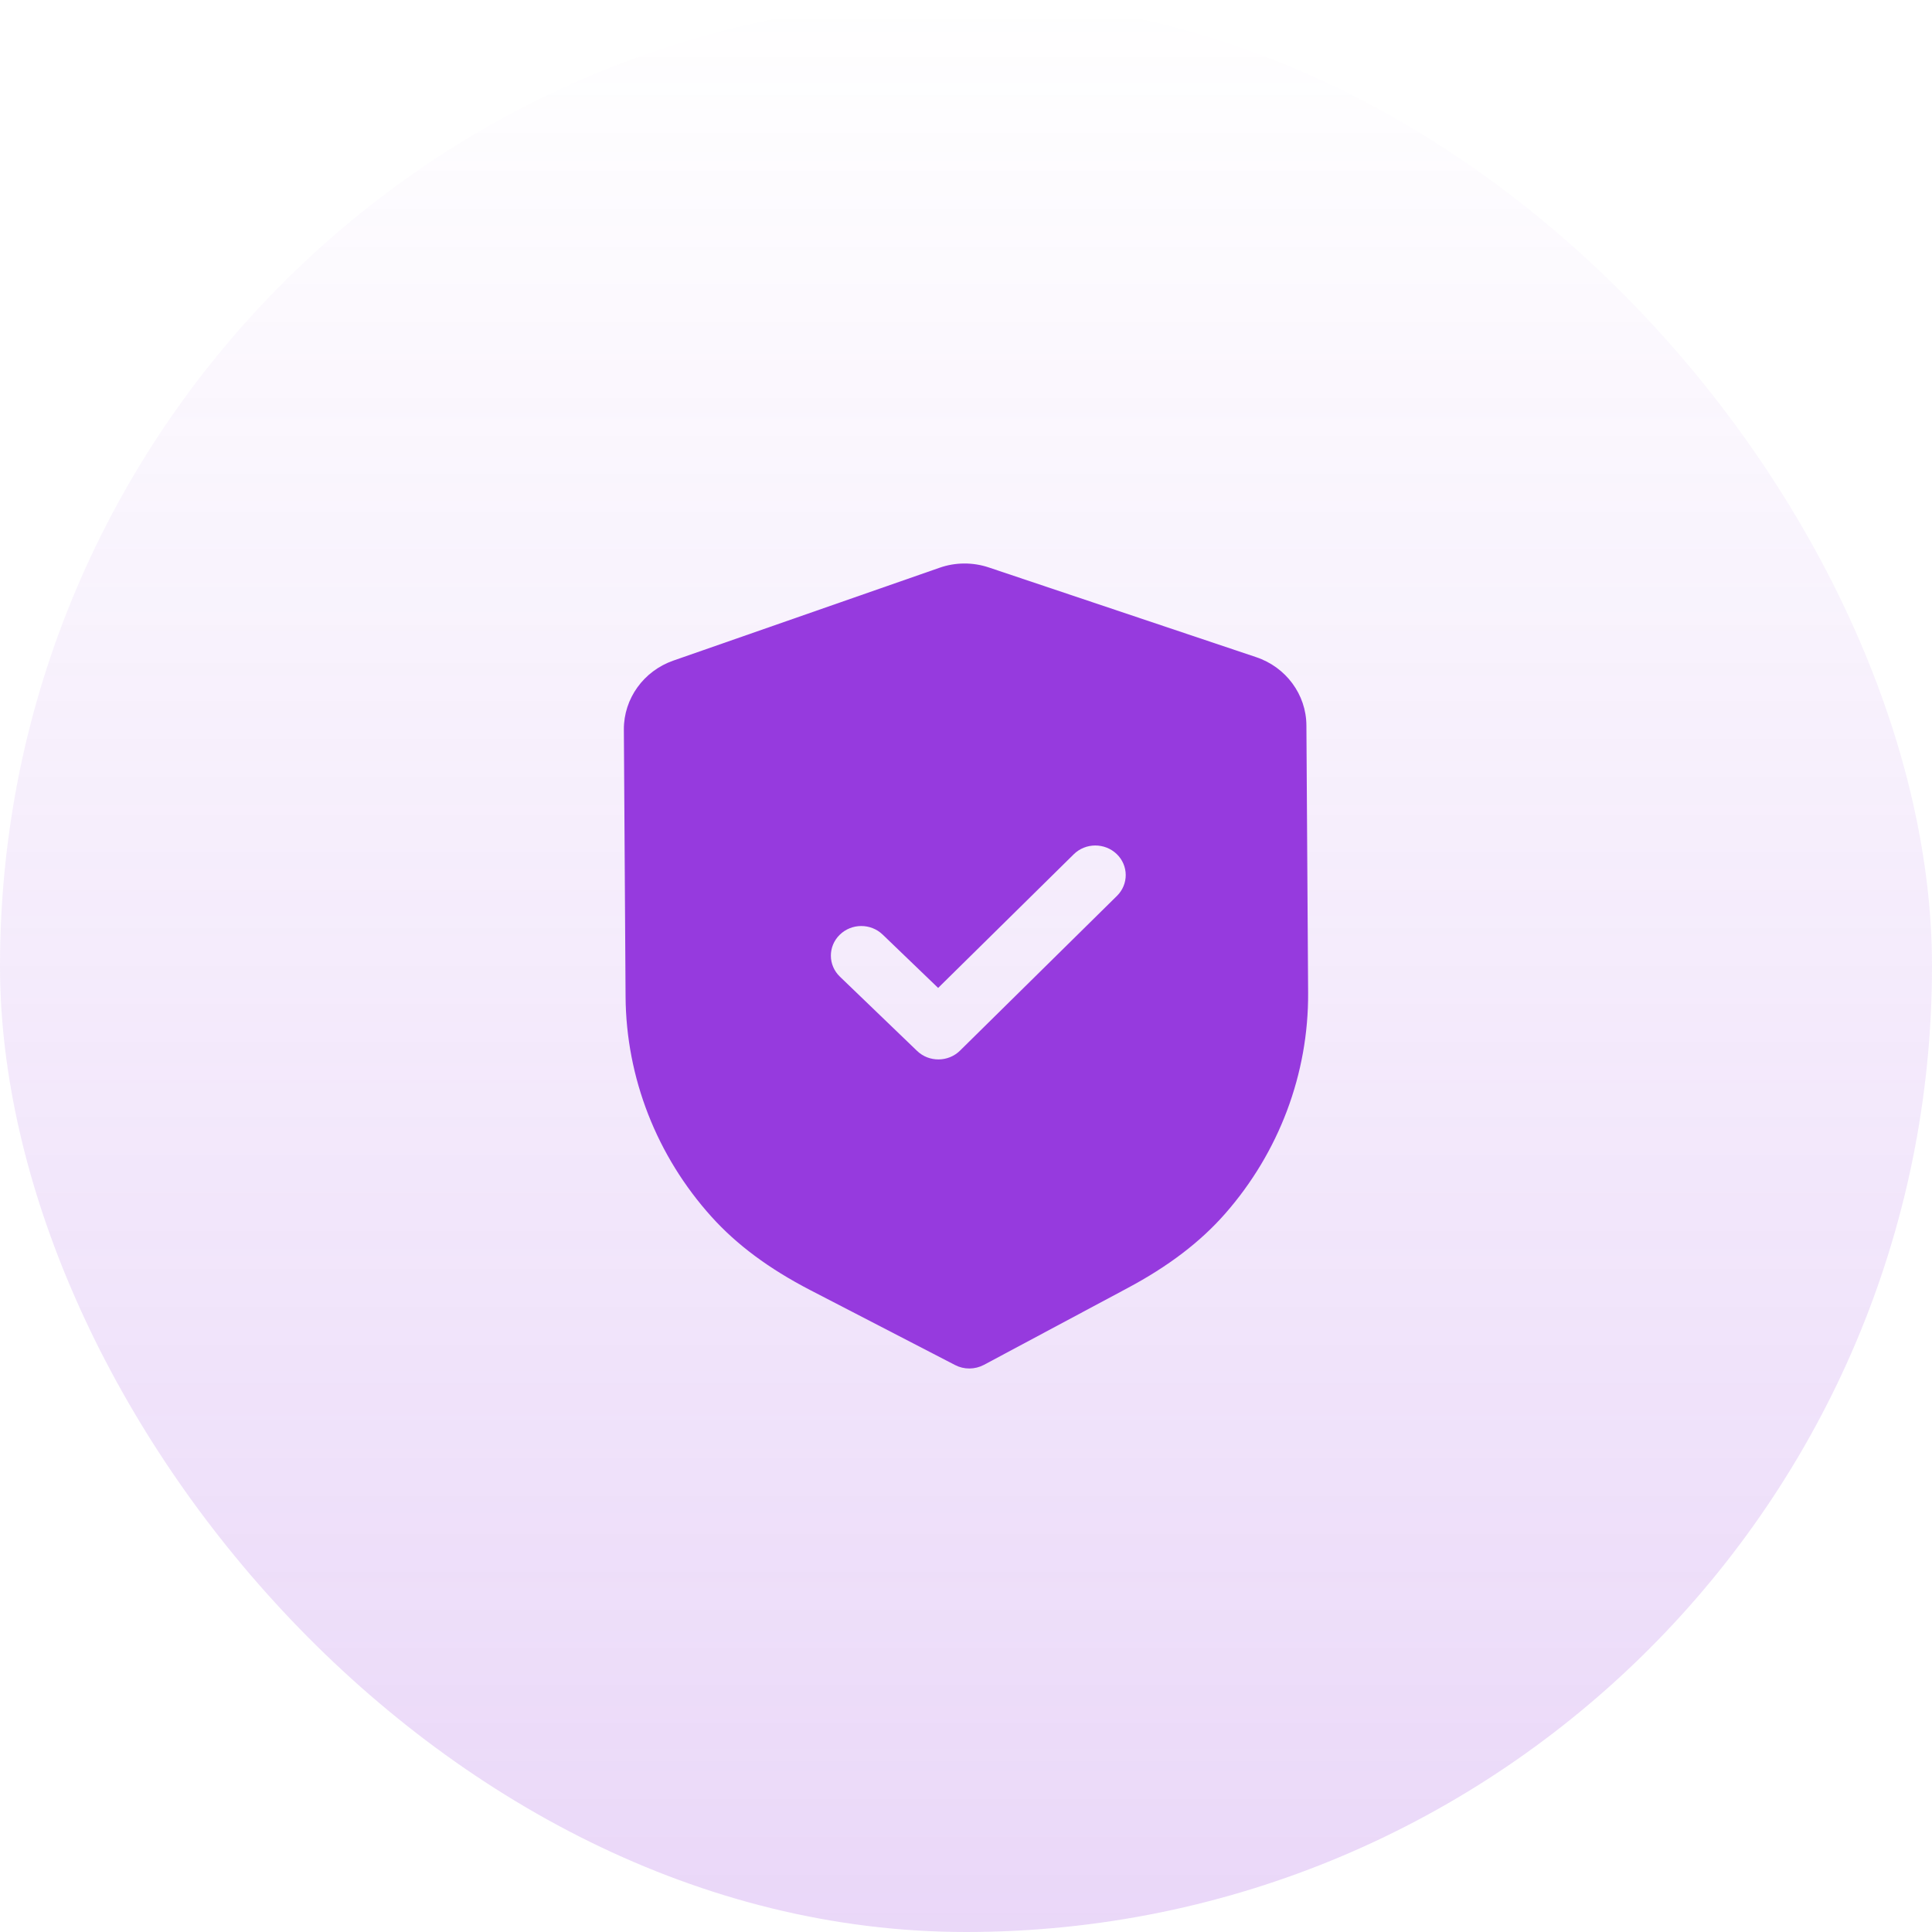 <?xml version="1.0" encoding="UTF-8"?> <svg xmlns="http://www.w3.org/2000/svg" width="88" height="88" viewBox="0 0 88 88" fill="none"><rect width="88" height="88" rx="44" fill="url(#paint0_linear_2005_4422)" fill-opacity="0.2"></rect><path d="M45.046 25.849L57.215 29.932C58.577 30.387 59.498 31.638 59.505 33.04L59.583 45.215C59.607 48.906 58.261 52.485 55.797 55.289C54.664 56.577 53.212 57.682 51.357 58.671L44.816 62.168C44.611 62.276 44.386 62.331 44.158 62.333C43.931 62.335 43.704 62.281 43.501 62.175L36.899 58.759C35.024 57.787 33.559 56.697 32.414 55.428C29.91 52.652 28.518 49.089 28.494 45.393L28.416 33.227C28.409 31.823 29.314 30.563 30.668 30.09L42.791 25.862C43.511 25.607 44.313 25.601 45.046 25.849ZM50.865 38.901C50.321 38.378 49.444 38.381 48.907 38.912L42.731 44.999L40.203 42.568C39.658 42.045 38.783 42.05 38.245 42.581C37.707 43.111 37.713 43.963 38.257 44.486L41.77 47.866C42.043 48.129 42.397 48.258 42.752 48.255C43.106 48.253 43.459 48.12 43.728 47.854L50.876 40.806C51.413 40.276 51.408 39.424 50.865 38.901Z" fill="#963ADE"></path><defs><linearGradient id="paint0_linear_2005_4422" x1="44" y1="0" x2="44" y2="88" gradientUnits="userSpaceOnUse"><stop stop-color="#963ADE" stop-opacity="0"></stop><stop offset="1" stop-color="#963ADE"></stop></linearGradient></defs></svg> 